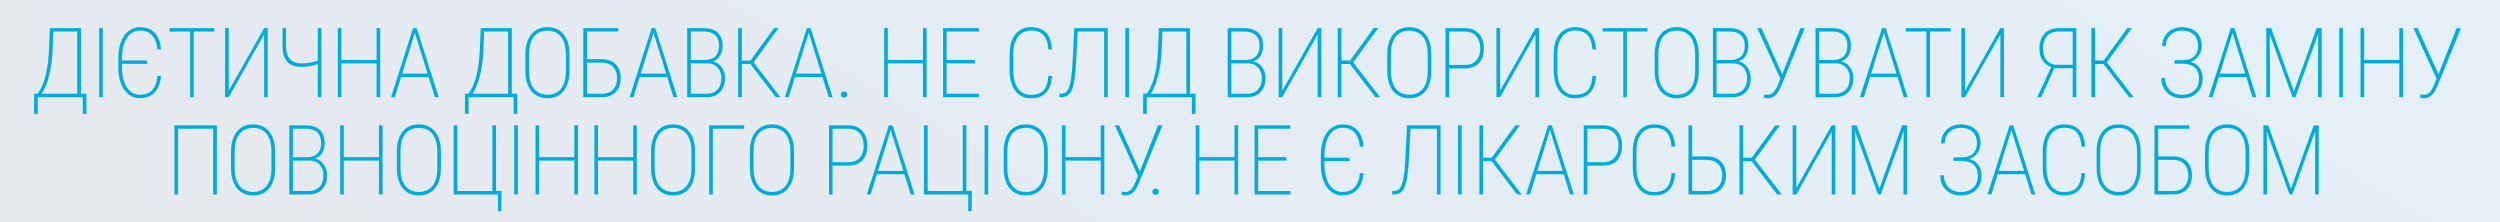 <svg preserveAspectRatio="none" width="360" height="32" viewBox="0 0 360 32" fill="none" xmlns="http://www.w3.org/2000/svg">
<g filter="url(#filter0_b_17_7095)">
<rect width="361" height="32" fill="url(#paint0_linear_17_7095)" fill-opacity="0.1"/>
<path d="M12.008 13.501V14H5.295V13.501H12.008ZM5.431 13.501V16.399H4.905L4.919 13.501H5.431ZM12.445 13.501L12.459 16.393H11.919V13.501H12.445ZM11.262 4.047V4.539H7.373V4.047H11.262ZM11.659 4.047V14H11.126V4.047H11.659ZM7.181 4.047H7.694L7.571 7.376C7.539 8.041 7.48 8.661 7.393 9.235C7.311 9.81 7.211 10.336 7.092 10.815C6.979 11.288 6.851 11.714 6.71 12.093C6.568 12.466 6.423 12.788 6.272 13.057C6.126 13.325 5.983 13.54 5.841 13.699C5.7 13.859 5.568 13.959 5.445 14H5.042V13.501H5.411C5.507 13.396 5.632 13.207 5.787 12.934C5.946 12.66 6.113 12.282 6.286 11.799C6.464 11.316 6.621 10.712 6.758 9.987C6.894 9.258 6.988 8.388 7.038 7.376L7.181 4.047ZM14.807 4.047V14H14.281V4.047H14.807ZM21.168 8.709V9.201H17.449V8.709H21.168ZM22.665 10.938H23.191C23.137 11.635 22.98 12.223 22.72 12.701C22.465 13.175 22.118 13.533 21.681 13.774C21.248 14.016 20.735 14.137 20.142 14.137C19.673 14.137 19.247 14.032 18.864 13.822C18.486 13.608 18.16 13.307 17.887 12.92C17.613 12.528 17.404 12.063 17.258 11.525C17.112 10.983 17.039 10.384 17.039 9.728V8.319C17.039 7.663 17.112 7.066 17.258 6.528C17.404 5.986 17.613 5.521 17.887 5.134C18.16 4.742 18.488 4.441 18.871 4.231C19.258 4.017 19.691 3.91 20.17 3.91C20.753 3.91 21.261 4.031 21.694 4.272C22.127 4.514 22.471 4.872 22.727 5.346C22.982 5.82 23.137 6.408 23.191 7.109H22.658C22.608 6.531 22.48 6.041 22.275 5.64C22.075 5.234 21.799 4.926 21.448 4.717C21.102 4.507 20.676 4.402 20.17 4.402C19.769 4.402 19.409 4.496 19.09 4.683C18.771 4.865 18.497 5.129 18.27 5.476C18.042 5.822 17.866 6.234 17.743 6.713C17.625 7.187 17.565 7.718 17.565 8.306V9.728C17.565 10.192 17.604 10.625 17.682 11.026C17.759 11.427 17.869 11.79 18.01 12.113C18.156 12.432 18.333 12.706 18.543 12.934C18.753 13.162 18.992 13.337 19.261 13.46C19.53 13.579 19.823 13.638 20.142 13.638C20.648 13.638 21.079 13.542 21.434 13.351C21.79 13.155 22.07 12.858 22.275 12.462C22.48 12.061 22.61 11.553 22.665 10.938ZM27.898 4.047V14H27.378V4.047H27.898ZM30.865 4.047V4.539H24.412V4.047H30.865ZM32.94 13.057L38.032 4.047H38.552V14H38.032V4.97L32.94 14H32.413V4.047H32.94V13.057ZM40.681 4.047H41.194V6.569C41.194 7.185 41.281 7.681 41.454 8.06C41.632 8.433 41.887 8.707 42.22 8.88C42.557 9.049 42.974 9.133 43.471 9.133C43.68 9.133 43.89 9.124 44.099 9.105C44.314 9.083 44.526 9.051 44.735 9.01C44.945 8.969 45.152 8.919 45.357 8.859C45.562 8.796 45.767 8.727 45.972 8.654V9.16C45.781 9.229 45.585 9.29 45.385 9.345C45.189 9.399 44.986 9.45 44.776 9.495C44.571 9.541 44.359 9.577 44.141 9.604C43.922 9.627 43.699 9.639 43.471 9.639C42.874 9.639 42.368 9.538 41.953 9.338C41.538 9.137 41.222 8.812 41.003 8.36C40.789 7.909 40.681 7.312 40.681 6.569V4.047ZM45.767 4.047H46.28V14H45.767V4.047ZM54.364 8.627V9.126H48.998V8.627H54.364ZM49.162 4.047V14H48.642V4.047H49.162ZM54.753 4.047V14H54.227V4.047H54.753ZM59.829 4.464L56.862 14H56.309L59.481 4.047H59.891L59.829 4.464ZM62.625 14L59.665 4.464L59.611 4.047H60.014L63.179 14H62.625ZM61.935 10.602V11.095H57.587V10.602H61.935ZM74.048 13.501V14H67.335V13.501H74.048ZM67.472 13.501V16.399H66.946L66.959 13.501H67.472ZM74.486 13.501L74.499 16.393H73.959V13.501H74.486ZM73.303 4.047V4.539H69.413V4.047H73.303ZM73.7 4.047V14H73.166V4.047H73.7ZM69.222 4.047H69.735L69.612 7.376C69.58 8.041 69.521 8.661 69.434 9.235C69.352 9.81 69.252 10.336 69.133 10.815C69.019 11.288 68.892 11.714 68.75 12.093C68.609 12.466 68.463 12.788 68.313 13.057C68.167 13.325 68.024 13.54 67.882 13.699C67.741 13.859 67.609 13.959 67.486 14H67.082V13.501H67.452C67.547 13.396 67.673 13.207 67.828 12.934C67.987 12.66 68.153 12.282 68.327 11.799C68.504 11.316 68.662 10.712 68.798 9.987C68.935 9.258 69.028 8.388 69.079 7.376L69.222 4.047ZM82.009 7.827V10.227C82.009 10.851 81.936 11.407 81.79 11.895C81.644 12.382 81.435 12.792 81.161 13.125C80.888 13.458 80.555 13.713 80.163 13.891C79.776 14.064 79.336 14.15 78.844 14.15C78.356 14.15 77.916 14.064 77.525 13.891C77.133 13.713 76.798 13.458 76.52 13.125C76.246 12.792 76.034 12.382 75.884 11.895C75.734 11.407 75.658 10.851 75.658 10.227V7.827C75.658 7.198 75.731 6.642 75.877 6.159C76.027 5.672 76.239 5.261 76.513 4.929C76.791 4.596 77.124 4.343 77.511 4.17C77.903 3.997 78.34 3.91 78.823 3.91C79.32 3.91 79.764 3.997 80.156 4.17C80.548 4.343 80.881 4.596 81.154 4.929C81.432 5.261 81.644 5.672 81.79 6.159C81.936 6.642 82.009 7.198 82.009 7.827ZM81.483 10.227V7.813C81.483 7.271 81.423 6.79 81.305 6.371C81.191 5.947 81.022 5.592 80.799 5.305C80.576 5.013 80.298 4.792 79.965 4.642C79.637 4.491 79.256 4.416 78.823 4.416C78.404 4.416 78.03 4.491 77.702 4.642C77.374 4.792 77.096 5.013 76.868 5.305C76.645 5.592 76.474 5.947 76.356 6.371C76.242 6.79 76.185 7.271 76.185 7.813V10.227C76.185 10.773 76.244 11.259 76.362 11.683C76.481 12.102 76.654 12.457 76.882 12.749C77.11 13.041 77.388 13.262 77.716 13.412C78.044 13.562 78.42 13.638 78.844 13.638C79.272 13.638 79.65 13.562 79.979 13.412C80.307 13.262 80.582 13.041 80.806 12.749C81.029 12.457 81.198 12.102 81.312 11.683C81.425 11.259 81.483 10.773 81.483 10.227ZM89.033 4.047V4.539H84.528V14H83.995V4.047H89.033ZM84.289 8.518H86.64C87.246 8.518 87.752 8.634 88.158 8.866C88.564 9.099 88.871 9.42 89.081 9.83C89.29 10.24 89.395 10.716 89.395 11.259C89.395 11.66 89.336 12.029 89.218 12.366C89.099 12.699 88.924 12.988 88.691 13.234C88.459 13.476 88.172 13.665 87.83 13.802C87.488 13.934 87.091 14 86.64 14H84.002V4.047H84.535V13.501H86.64C87.169 13.501 87.595 13.398 87.919 13.193C88.247 12.984 88.486 12.708 88.636 12.366C88.787 12.02 88.862 11.646 88.862 11.245C88.862 10.853 88.787 10.489 88.636 10.151C88.486 9.814 88.247 9.543 87.919 9.338C87.595 9.128 87.169 9.023 86.64 9.023H84.289V8.518ZM94.184 4.464L91.217 14H90.663L93.835 4.047H94.246L94.184 4.464ZM96.98 14L94.02 4.464L93.965 4.047H94.368L97.534 14H96.98ZM96.289 10.602V11.095H91.942V10.602H96.289ZM101.81 9.126H99.328L99.314 8.641H101.406C101.867 8.641 102.254 8.565 102.568 8.415C102.887 8.265 103.129 8.037 103.293 7.731C103.457 7.426 103.539 7.048 103.539 6.597C103.539 6.141 103.455 5.76 103.286 5.455C103.122 5.15 102.874 4.922 102.541 4.771C102.213 4.617 101.803 4.539 101.311 4.539H99.478V14H98.959V4.047H101.311C101.734 4.047 102.115 4.099 102.452 4.204C102.794 4.304 103.083 4.459 103.32 4.669C103.562 4.874 103.744 5.138 103.867 5.462C103.995 5.785 104.059 6.171 104.059 6.617C104.059 7.027 103.988 7.396 103.847 7.725C103.705 8.053 103.5 8.322 103.231 8.531C102.967 8.736 102.648 8.862 102.274 8.907L101.81 9.126ZM101.755 14H99.205L99.444 13.501H101.755C102.197 13.501 102.575 13.412 102.89 13.234C103.209 13.052 103.452 12.792 103.621 12.455C103.79 12.118 103.874 11.714 103.874 11.245C103.874 10.867 103.799 10.518 103.648 10.199C103.498 9.876 103.27 9.616 102.965 9.42C102.66 9.224 102.274 9.126 101.81 9.126H100.381L100.395 8.641H102.438L102.521 8.812C102.885 8.862 103.209 9.001 103.491 9.229C103.778 9.456 104.002 9.746 104.161 10.097C104.325 10.443 104.407 10.821 104.407 11.231C104.407 11.829 104.293 12.334 104.065 12.749C103.842 13.159 103.532 13.471 103.136 13.685C102.739 13.895 102.279 14 101.755 14ZM106.824 4.047V14H106.291V4.047H106.824ZM112.129 4.047L108.355 9.215H106.612L106.598 8.716H108.061L111.459 4.047H112.129ZM111.718 14L107.993 9.153L108.3 8.688L112.388 14H111.718ZM116.541 4.464L113.575 14H113.021L116.193 4.047H116.603L116.541 4.464ZM119.337 14L116.377 4.464L116.323 4.047H116.726L119.891 14H119.337ZM118.647 10.602V11.095H114.299V10.602H118.647ZM121.077 13.604C121.077 13.48 121.118 13.376 121.2 13.289C121.282 13.198 121.394 13.152 121.535 13.152C121.676 13.152 121.79 13.198 121.877 13.289C121.968 13.376 122.014 13.48 122.014 13.604C122.014 13.727 121.968 13.831 121.877 13.918C121.79 14.005 121.676 14.048 121.535 14.048C121.394 14.048 121.282 14.005 121.2 13.918C121.118 13.831 121.077 13.727 121.077 13.604ZM133.047 8.627V9.126H127.681V8.627H133.047ZM127.845 4.047V14H127.325V4.047H127.845ZM133.437 4.047V14H132.91V4.047H133.437ZM140.967 13.501V14H136.113V13.501H140.967ZM136.318 4.047V14H135.799V4.047H136.318ZM140.386 8.627V9.126H136.113V8.627H140.386ZM140.953 4.047V4.539H136.113V4.047H140.953ZM150.961 10.938H151.494C151.44 11.717 151.282 12.341 151.023 12.81C150.763 13.28 150.414 13.622 149.977 13.836C149.544 14.046 149.031 14.15 148.439 14.15C147.969 14.15 147.545 14.059 147.167 13.877C146.793 13.695 146.472 13.43 146.203 13.084C145.939 12.738 145.736 12.316 145.595 11.819C145.454 11.318 145.383 10.751 145.383 10.117V7.82C145.383 7.205 145.454 6.656 145.595 6.173C145.736 5.685 145.941 5.275 146.21 4.942C146.479 4.605 146.803 4.35 147.181 4.177C147.564 3.999 147.994 3.91 148.473 3.91C149.052 3.91 149.557 4.015 149.99 4.225C150.423 4.434 150.767 4.774 151.023 5.243C151.282 5.708 151.44 6.33 151.494 7.109H150.961C150.911 6.444 150.786 5.915 150.585 5.523C150.385 5.127 150.109 4.842 149.758 4.669C149.407 4.491 148.979 4.402 148.473 4.402C148.072 4.402 147.714 4.478 147.4 4.628C147.085 4.778 146.816 4.999 146.593 5.291C146.374 5.578 146.206 5.934 146.087 6.357C145.973 6.777 145.916 7.26 145.916 7.807V10.117C145.916 10.673 145.973 11.17 146.087 11.607C146.201 12.045 146.365 12.416 146.579 12.722C146.798 13.027 147.062 13.259 147.372 13.419C147.687 13.574 148.042 13.651 148.439 13.651C148.949 13.651 149.38 13.572 149.731 13.412C150.086 13.253 150.366 12.977 150.571 12.585C150.781 12.188 150.911 11.639 150.961 10.938ZM159.14 4.047V4.539H154.888V4.047H159.14ZM159.523 4.047V14H158.997V4.047H159.523ZM154.697 4.047H155.223L154.991 8.477C154.95 9.27 154.9 9.971 154.841 10.582C154.781 11.188 154.702 11.708 154.601 12.141C154.506 12.574 154.378 12.927 154.219 13.2C154.064 13.474 153.868 13.676 153.631 13.809C153.398 13.936 153.116 14 152.783 14H152.557V13.501H152.769C153.002 13.501 153.202 13.453 153.371 13.357C153.544 13.257 153.69 13.098 153.808 12.879C153.931 12.656 154.034 12.352 154.116 11.97C154.198 11.582 154.269 11.099 154.328 10.521C154.387 9.942 154.435 9.247 154.471 8.436L154.697 4.047ZM162.569 4.047V14H162.042V4.047H162.569ZM171.712 13.501V14H164.999V13.501H171.712ZM165.136 13.501V16.399H164.609L164.623 13.501H165.136ZM172.149 13.501L172.163 16.393H171.623V13.501H172.149ZM170.967 4.047V4.539H167.077V4.047H170.967ZM171.363 4.047V14H170.83V4.047H171.363ZM166.886 4.047H167.398L167.275 7.376C167.244 8.041 167.184 8.661 167.098 9.235C167.016 9.81 166.915 10.336 166.797 10.815C166.683 11.288 166.555 11.714 166.414 12.093C166.273 12.466 166.127 12.788 165.977 13.057C165.831 13.325 165.687 13.54 165.546 13.699C165.405 13.859 165.273 13.959 165.149 14H164.746V13.501H165.115C165.211 13.396 165.336 13.207 165.491 12.934C165.651 12.66 165.817 12.282 165.99 11.799C166.168 11.316 166.325 10.712 166.462 9.987C166.599 9.258 166.692 8.388 166.742 7.376L166.886 4.047ZM179.642 9.126H177.16L177.147 8.641H179.239C179.699 8.641 180.086 8.565 180.401 8.415C180.72 8.265 180.961 8.037 181.125 7.731C181.289 7.426 181.371 7.048 181.371 6.597C181.371 6.141 181.287 5.76 181.118 5.455C180.954 5.15 180.706 4.922 180.373 4.771C180.045 4.617 179.635 4.539 179.143 4.539H177.311V14H176.791V4.047H179.143C179.567 4.047 179.947 4.099 180.285 4.204C180.626 4.304 180.916 4.459 181.153 4.669C181.394 4.874 181.576 5.138 181.7 5.462C181.827 5.785 181.891 6.171 181.891 6.617C181.891 7.027 181.82 7.396 181.679 7.725C181.538 8.053 181.333 8.322 181.064 8.531C180.799 8.736 180.48 8.862 180.107 8.907L179.642 9.126ZM179.587 14H177.037L177.277 13.501H179.587C180.029 13.501 180.408 13.412 180.722 13.234C181.041 13.052 181.285 12.792 181.453 12.455C181.622 12.118 181.706 11.714 181.706 11.245C181.706 10.867 181.631 10.518 181.481 10.199C181.33 9.876 181.103 9.616 180.797 9.42C180.492 9.224 180.107 9.126 179.642 9.126H178.213L178.227 8.641H180.271L180.353 8.812C180.717 8.862 181.041 9.001 181.324 9.229C181.611 9.456 181.834 9.746 181.993 10.097C182.158 10.443 182.24 10.821 182.24 11.231C182.24 11.829 182.126 12.334 181.898 12.749C181.674 13.159 181.365 13.471 180.968 13.685C180.572 13.895 180.111 14 179.587 14ZM184.649 13.057L189.742 4.047H190.262V14H189.742V4.97L184.649 14H184.123V4.047H184.649V13.057ZM193.171 4.047V14H192.637V4.047H193.171ZM198.475 4.047L194.702 9.215H192.959L192.945 8.716H194.408L197.805 4.047H198.475ZM198.065 14L194.339 9.153L194.647 8.688L198.735 14H198.065ZM206.115 7.827V10.227C206.115 10.851 206.042 11.407 205.896 11.895C205.75 12.382 205.54 12.792 205.267 13.125C204.993 13.458 204.661 13.713 204.269 13.891C203.881 14.064 203.442 14.15 202.949 14.15C202.462 14.15 202.022 14.064 201.63 13.891C201.238 13.713 200.903 13.458 200.625 13.125C200.352 12.792 200.14 12.382 199.99 11.895C199.839 11.407 199.764 10.851 199.764 10.227V7.827C199.764 7.198 199.837 6.642 199.983 6.159C200.133 5.672 200.345 5.261 200.618 4.929C200.896 4.596 201.229 4.343 201.616 4.17C202.008 3.997 202.446 3.91 202.929 3.91C203.426 3.91 203.87 3.997 204.262 4.17C204.654 4.343 204.987 4.596 205.26 4.929C205.538 5.261 205.75 5.672 205.896 6.159C206.042 6.642 206.115 7.198 206.115 7.827ZM205.588 10.227V7.813C205.588 7.271 205.529 6.79 205.41 6.371C205.296 5.947 205.128 5.592 204.905 5.305C204.681 5.013 204.403 4.792 204.071 4.642C203.742 4.491 203.362 4.416 202.929 4.416C202.51 4.416 202.136 4.491 201.808 4.642C201.48 4.792 201.202 5.013 200.974 5.305C200.751 5.592 200.58 5.947 200.461 6.371C200.347 6.79 200.29 7.271 200.29 7.813V10.227C200.29 10.773 200.35 11.259 200.468 11.683C200.587 12.102 200.76 12.457 200.988 12.749C201.215 13.041 201.493 13.262 201.822 13.412C202.15 13.562 202.526 13.638 202.949 13.638C203.378 13.638 203.756 13.562 204.084 13.412C204.412 13.262 204.688 13.041 204.911 12.749C205.135 12.457 205.303 12.102 205.417 11.683C205.531 11.259 205.588 10.773 205.588 10.227ZM210.903 9.857H208.435V9.352H210.903C211.441 9.352 211.874 9.247 212.202 9.037C212.535 8.823 212.776 8.538 212.927 8.183C213.082 7.823 213.159 7.426 213.159 6.993C213.159 6.547 213.082 6.139 212.927 5.77C212.776 5.396 212.535 5.097 212.202 4.874C211.874 4.651 211.441 4.539 210.903 4.539H208.675V14H208.155V4.047H210.903C211.509 4.047 212.017 4.17 212.428 4.416C212.842 4.658 213.155 4.999 213.364 5.441C213.578 5.879 213.685 6.392 213.685 6.979C213.685 7.572 213.581 8.085 213.371 8.518C213.161 8.951 212.851 9.283 212.441 9.516C212.031 9.743 211.518 9.857 210.903 9.857ZM216.013 13.057L221.106 4.047H221.626V14H221.106V4.97L216.013 14H215.487V4.047H216.013V13.057ZM229.306 10.938H229.839C229.784 11.717 229.627 12.341 229.367 12.81C229.108 13.28 228.759 13.622 228.321 13.836C227.889 14.046 227.376 14.15 226.783 14.15C226.314 14.15 225.89 14.059 225.512 13.877C225.138 13.695 224.817 13.43 224.548 13.084C224.284 12.738 224.081 12.316 223.94 11.819C223.798 11.318 223.728 10.751 223.728 10.117V7.82C223.728 7.205 223.798 6.656 223.94 6.173C224.081 5.685 224.286 5.275 224.555 4.942C224.824 4.605 225.147 4.35 225.526 4.177C225.908 3.999 226.339 3.91 226.818 3.91C227.396 3.91 227.902 4.015 228.335 4.225C228.768 4.434 229.112 4.774 229.367 5.243C229.627 5.708 229.784 6.33 229.839 7.109H229.306C229.256 6.444 229.13 5.915 228.93 5.523C228.729 5.127 228.454 4.842 228.103 4.669C227.752 4.491 227.323 4.402 226.818 4.402C226.417 4.402 226.059 4.478 225.744 4.628C225.43 4.778 225.161 4.999 224.938 5.291C224.719 5.578 224.55 5.934 224.432 6.357C224.318 6.777 224.261 7.26 224.261 7.807V10.117C224.261 10.673 224.318 11.17 224.432 11.607C224.546 12.045 224.71 12.416 224.924 12.722C225.143 13.027 225.407 13.259 225.717 13.419C226.031 13.574 226.387 13.651 226.783 13.651C227.294 13.651 227.724 13.572 228.075 13.412C228.431 13.253 228.711 12.977 228.916 12.585C229.126 12.188 229.256 11.639 229.306 10.938ZM234.272 4.047V14H233.753V4.047H234.272ZM237.239 4.047V4.539H230.786V4.047H237.239ZM244.625 7.827V10.227C244.625 10.851 244.553 11.407 244.407 11.895C244.261 12.382 244.051 12.792 243.778 13.125C243.504 13.458 243.172 13.713 242.78 13.891C242.392 14.064 241.953 14.15 241.46 14.15C240.973 14.15 240.533 14.064 240.141 13.891C239.749 13.713 239.414 13.458 239.136 13.125C238.863 12.792 238.651 12.382 238.5 11.895C238.35 11.407 238.275 10.851 238.275 10.227V7.827C238.275 7.198 238.348 6.642 238.494 6.159C238.644 5.672 238.856 5.261 239.129 4.929C239.407 4.596 239.74 4.343 240.127 4.17C240.519 3.997 240.957 3.91 241.44 3.91C241.937 3.91 242.381 3.997 242.773 4.17C243.165 4.343 243.498 4.596 243.771 4.929C244.049 5.261 244.261 5.672 244.407 6.159C244.553 6.642 244.625 7.198 244.625 7.827ZM244.099 10.227V7.813C244.099 7.271 244.04 6.79 243.921 6.371C243.807 5.947 243.639 5.592 243.415 5.305C243.192 5.013 242.914 4.792 242.581 4.642C242.253 4.491 241.873 4.416 241.44 4.416C241.021 4.416 240.647 4.491 240.319 4.642C239.991 4.792 239.713 5.013 239.485 5.305C239.262 5.592 239.091 5.947 238.972 6.371C238.858 6.79 238.801 7.271 238.801 7.813V10.227C238.801 10.773 238.86 11.259 238.979 11.683C239.097 12.102 239.271 12.457 239.498 12.749C239.726 13.041 240.004 13.262 240.332 13.412C240.661 13.562 241.037 13.638 241.46 13.638C241.889 13.638 242.267 13.562 242.595 13.412C242.923 13.262 243.199 13.041 243.422 12.749C243.646 12.457 243.814 12.102 243.928 11.683C244.042 11.259 244.099 10.773 244.099 10.227ZM249.517 9.126H247.035L247.022 8.641H249.113C249.574 8.641 249.961 8.565 250.275 8.415C250.594 8.265 250.836 8.037 251 7.731C251.164 7.426 251.246 7.048 251.246 6.597C251.246 6.141 251.162 5.76 250.993 5.455C250.829 5.15 250.581 4.922 250.248 4.771C249.92 4.617 249.51 4.539 249.018 4.539H247.186V14H246.666V4.047H249.018C249.441 4.047 249.822 4.099 250.159 4.204C250.501 4.304 250.79 4.459 251.027 4.669C251.269 4.874 251.451 5.138 251.574 5.462C251.702 5.785 251.766 6.171 251.766 6.617C251.766 7.027 251.695 7.396 251.554 7.725C251.413 8.053 251.207 8.322 250.939 8.531C250.674 8.736 250.355 8.862 249.982 8.907L249.517 9.126ZM249.462 14H246.912L247.151 13.501H249.462C249.904 13.501 250.282 13.412 250.597 13.234C250.916 13.052 251.16 12.792 251.328 12.455C251.497 12.118 251.581 11.714 251.581 11.245C251.581 10.867 251.506 10.518 251.356 10.199C251.205 9.876 250.977 9.616 250.672 9.42C250.367 9.224 249.982 9.126 249.517 9.126H248.088L248.102 8.641H250.146L250.228 8.812C250.592 8.862 250.916 9.001 251.198 9.229C251.485 9.456 251.709 9.746 251.868 10.097C252.032 10.443 252.114 10.821 252.114 11.231C252.114 11.829 252 12.334 251.773 12.749C251.549 13.159 251.239 13.471 250.843 13.685C250.446 13.895 249.986 14 249.462 14ZM256.664 10.63L259.261 4.047H259.89L256.554 12.257C256.482 12.43 256.393 12.624 256.288 12.838C256.188 13.052 256.06 13.259 255.905 13.46C255.75 13.661 255.559 13.825 255.331 13.952C255.103 14.08 254.832 14.144 254.517 14.144C254.44 14.144 254.344 14.134 254.23 14.116C254.121 14.102 254.041 14.082 253.991 14.055L254.059 13.583C254.114 13.601 254.189 13.617 254.285 13.631C254.385 13.64 254.469 13.645 254.538 13.645C254.802 13.645 255.025 13.576 255.208 13.44C255.39 13.298 255.547 13.114 255.679 12.886C255.812 12.658 255.928 12.416 256.028 12.161L256.664 10.63ZM253.656 4.047L256.712 10.842L256.903 11.3L256.438 11.484L253.041 4.047H253.656ZM264.289 9.126H261.808L261.794 8.641H263.886C264.346 8.641 264.734 8.565 265.048 8.415C265.367 8.265 265.609 8.037 265.773 7.731C265.937 7.426 266.019 7.048 266.019 6.597C266.019 6.141 265.935 5.76 265.766 5.455C265.602 5.15 265.354 4.922 265.021 4.771C264.693 4.617 264.283 4.539 263.79 4.539H261.958V14H261.439V4.047H263.79C264.214 4.047 264.595 4.099 264.932 4.204C265.274 4.304 265.563 4.459 265.8 4.669C266.042 4.874 266.224 5.138 266.347 5.462C266.475 5.785 266.538 6.171 266.538 6.617C266.538 7.027 266.468 7.396 266.327 7.725C266.185 8.053 265.98 8.322 265.711 8.531C265.447 8.736 265.128 8.862 264.754 8.907L264.289 9.126ZM264.235 14H261.685L261.924 13.501H264.235C264.677 13.501 265.055 13.412 265.37 13.234C265.689 13.052 265.932 12.792 266.101 12.455C266.27 12.118 266.354 11.714 266.354 11.245C266.354 10.867 266.279 10.518 266.128 10.199C265.978 9.876 265.75 9.616 265.445 9.42C265.139 9.224 264.754 9.126 264.289 9.126H262.861L262.874 8.641H264.918L265 8.812C265.365 8.862 265.689 9.001 265.971 9.229C266.258 9.456 266.481 9.746 266.641 10.097C266.805 10.443 266.887 10.821 266.887 11.231C266.887 11.829 266.773 12.334 266.545 12.749C266.322 13.159 266.012 13.471 265.616 13.685C265.219 13.895 264.759 14 264.235 14ZM271.354 4.464L268.388 14H267.834L271.006 4.047H271.416L271.354 4.464ZM274.15 14L271.19 4.464L271.136 4.047H271.539L274.704 14H274.15ZM273.46 10.602V11.095H269.112V10.602H273.46ZM277.921 4.047V14H277.401V4.047H277.921ZM280.887 4.047V4.539H274.434V4.047H280.887ZM282.962 13.057L288.055 4.047H288.574V14H288.055V4.97L282.962 14H282.436V4.047H282.962V13.057ZM298.706 9.823H295.629L295.404 9.687C294.843 9.486 294.415 9.156 294.119 8.695C293.822 8.235 293.674 7.681 293.674 7.034C293.674 6.396 293.786 5.856 294.009 5.414C294.237 4.967 294.561 4.628 294.98 4.396C295.399 4.163 295.898 4.047 296.477 4.047H298.993V14H298.466V4.539H296.477C295.725 4.539 295.158 4.76 294.775 5.202C294.392 5.64 294.201 6.246 294.201 7.021C294.201 7.472 294.278 7.873 294.433 8.224C294.593 8.57 294.821 8.841 295.117 9.037C295.418 9.233 295.78 9.331 296.204 9.331H298.712L298.706 9.823ZM296.005 9.427L293.941 14H293.36L295.479 9.427H296.005ZM301.69 4.047V14H301.156V4.047H301.69ZM306.994 4.047L303.221 9.215H301.478L301.464 8.716H302.927L306.324 4.047H306.994ZM306.584 14L302.859 9.153L303.166 8.688L307.254 14H306.584ZM314.193 9.105H313.133V8.668H314.166C314.722 8.668 315.173 8.584 315.519 8.415C315.865 8.242 316.118 8 316.278 7.69C316.442 7.381 316.524 7.016 316.524 6.597C316.524 6.177 316.44 5.804 316.271 5.476C316.107 5.143 315.849 4.883 315.499 4.696C315.152 4.505 314.706 4.409 314.159 4.409C313.744 4.409 313.363 4.5 313.017 4.683C312.675 4.865 312.4 5.125 312.19 5.462C311.985 5.795 311.882 6.191 311.882 6.651H311.363C311.363 6.228 311.438 5.847 311.588 5.51C311.739 5.168 311.944 4.879 312.204 4.642C312.463 4.405 312.76 4.225 313.092 4.102C313.43 3.974 313.785 3.91 314.159 3.91C314.601 3.91 314.997 3.969 315.348 4.088C315.704 4.202 316.007 4.373 316.257 4.601C316.513 4.828 316.708 5.111 316.845 5.448C316.982 5.785 317.05 6.175 317.05 6.617C317.05 6.959 316.986 7.28 316.859 7.581C316.731 7.882 316.547 8.146 316.305 8.374C316.064 8.602 315.765 8.782 315.41 8.914C315.054 9.042 314.649 9.105 314.193 9.105ZM313.133 8.757H314.193C314.694 8.757 315.132 8.814 315.505 8.928C315.879 9.042 316.189 9.208 316.435 9.427C316.681 9.646 316.866 9.917 316.989 10.24C317.116 10.559 317.18 10.926 317.18 11.341C317.18 11.783 317.105 12.179 316.955 12.53C316.804 12.877 316.595 13.171 316.326 13.412C316.057 13.654 315.738 13.838 315.369 13.966C315.004 14.089 314.601 14.15 314.159 14.15C313.808 14.15 313.459 14.093 313.113 13.979C312.771 13.861 312.459 13.683 312.176 13.446C311.894 13.205 311.666 12.902 311.493 12.537C311.324 12.172 311.24 11.74 311.24 11.238H311.773C311.773 11.703 311.873 12.118 312.074 12.482C312.274 12.842 312.555 13.127 312.915 13.337C313.275 13.542 313.689 13.645 314.159 13.645C314.692 13.645 315.143 13.553 315.512 13.371C315.881 13.184 316.164 12.92 316.36 12.578C316.556 12.236 316.654 11.833 316.654 11.368C316.654 10.976 316.599 10.644 316.49 10.37C316.385 10.092 316.225 9.864 316.011 9.687C315.802 9.509 315.542 9.379 315.232 9.297C314.927 9.21 314.571 9.167 314.166 9.167H313.133V8.757ZM321.572 4.464L318.606 14H318.052L321.224 4.047H321.634L321.572 4.464ZM324.368 14L321.408 4.464L321.354 4.047H321.757L324.922 14H324.368ZM323.678 10.602V11.095H319.33V10.602H323.678ZM326.518 4.047H327.052L330.326 13.166L333.6 4.047H334.127L330.531 14H330.128L326.518 4.047ZM326.347 4.047H326.826L326.874 9.365V14H326.347V4.047ZM333.833 4.047H334.325V14H333.799V9.365L333.833 4.047ZM337.377 4.047V14H336.851V4.047H337.377ZM345.639 8.627V9.126H340.273V8.627H345.639ZM340.437 4.047V14H339.917V4.047H340.437ZM346.028 4.047V14H345.502V4.047H346.028ZM351.159 10.63L353.757 4.047H354.385L351.049 12.257C350.977 12.43 350.888 12.624 350.783 12.838C350.683 13.052 350.555 13.259 350.4 13.46C350.245 13.661 350.054 13.825 349.826 13.952C349.598 14.08 349.327 14.144 349.012 14.144C348.935 14.144 348.839 14.134 348.725 14.116C348.616 14.102 348.536 14.082 348.486 14.055L348.554 13.583C348.609 13.601 348.684 13.617 348.78 13.631C348.88 13.64 348.965 13.645 349.033 13.645C349.297 13.645 349.521 13.576 349.703 13.44C349.885 13.298 350.042 13.114 350.174 12.886C350.307 12.658 350.423 12.416 350.523 12.161L351.159 10.63ZM348.151 4.047L351.207 10.842L351.398 11.3L350.933 11.484L347.536 4.047H348.151ZM31.227 18.047V28H30.694V18.539H25.649V28H25.116V18.047H31.227ZM39.618 21.827V24.227C39.618 24.851 39.545 25.407 39.4 25.895C39.254 26.382 39.044 26.792 38.771 27.125C38.497 27.458 38.165 27.713 37.773 27.891C37.385 28.064 36.946 28.15 36.453 28.15C35.966 28.15 35.526 28.064 35.134 27.891C34.742 27.713 34.407 27.458 34.129 27.125C33.856 26.792 33.644 26.382 33.493 25.895C33.343 25.407 33.268 24.851 33.268 24.227V21.827C33.268 21.198 33.341 20.642 33.487 20.159C33.637 19.672 33.849 19.261 34.122 18.929C34.4 18.596 34.733 18.343 35.12 18.17C35.512 17.997 35.95 17.91 36.433 17.91C36.93 17.91 37.374 17.997 37.766 18.17C38.158 18.343 38.49 18.596 38.764 18.929C39.042 19.261 39.254 19.672 39.4 20.159C39.545 20.642 39.618 21.198 39.618 21.827ZM39.092 24.227V21.814C39.092 21.271 39.033 20.79 38.914 20.371C38.8 19.947 38.632 19.592 38.408 19.305C38.185 19.013 37.907 18.792 37.574 18.642C37.246 18.491 36.866 18.416 36.433 18.416C36.014 18.416 35.64 18.491 35.312 18.642C34.984 18.792 34.706 19.013 34.478 19.305C34.255 19.592 34.084 19.947 33.965 20.371C33.851 20.79 33.794 21.271 33.794 21.814V24.227C33.794 24.773 33.853 25.259 33.972 25.683C34.09 26.102 34.264 26.457 34.491 26.749C34.719 27.041 34.997 27.262 35.325 27.412C35.654 27.562 36.029 27.638 36.453 27.638C36.882 27.638 37.26 27.562 37.588 27.412C37.916 27.262 38.192 27.041 38.415 26.749C38.639 26.457 38.807 26.102 38.921 25.683C39.035 25.259 39.092 24.773 39.092 24.227ZM44.51 23.126H42.028L42.014 22.641H44.106C44.567 22.641 44.954 22.565 45.268 22.415C45.587 22.265 45.829 22.037 45.993 21.731C46.157 21.426 46.239 21.048 46.239 20.597C46.239 20.141 46.155 19.76 45.986 19.455C45.822 19.15 45.574 18.922 45.241 18.771C44.913 18.616 44.503 18.539 44.011 18.539H42.179V28H41.659V18.047H44.011C44.434 18.047 44.815 18.099 45.152 18.204C45.494 18.304 45.783 18.459 46.02 18.669C46.262 18.874 46.444 19.138 46.567 19.462C46.695 19.785 46.759 20.171 46.759 20.617C46.759 21.027 46.688 21.396 46.547 21.725C46.406 22.053 46.2 22.322 45.931 22.531C45.667 22.736 45.348 22.862 44.974 22.907L44.51 23.126ZM44.455 28H41.905L42.144 27.501H44.455C44.897 27.501 45.275 27.412 45.59 27.234C45.909 27.052 46.153 26.792 46.321 26.455C46.49 26.118 46.574 25.715 46.574 25.245C46.574 24.867 46.499 24.518 46.349 24.199C46.198 23.876 45.97 23.616 45.665 23.42C45.36 23.224 44.974 23.126 44.51 23.126H43.081L43.095 22.641H45.139L45.221 22.811C45.585 22.862 45.909 23.001 46.191 23.229C46.478 23.456 46.702 23.746 46.861 24.097C47.025 24.443 47.107 24.821 47.107 25.231C47.107 25.828 46.993 26.334 46.766 26.749C46.542 27.159 46.232 27.471 45.836 27.686C45.439 27.895 44.979 28 44.455 28ZM54.706 22.627V23.126H49.339V22.627H54.706ZM49.503 18.047V28H48.984V18.047H49.503ZM55.095 18.047V28H54.569V18.047H55.095ZM63.493 21.827V24.227C63.493 24.851 63.42 25.407 63.275 25.895C63.129 26.382 62.919 26.792 62.646 27.125C62.372 27.458 62.039 27.713 61.648 27.891C61.26 28.064 60.821 28.15 60.328 28.15C59.841 28.15 59.401 28.064 59.009 27.891C58.617 27.713 58.282 27.458 58.004 27.125C57.731 26.792 57.519 26.382 57.368 25.895C57.218 25.407 57.143 24.851 57.143 24.227V21.827C57.143 21.198 57.216 20.642 57.361 20.159C57.512 19.672 57.724 19.261 57.997 18.929C58.275 18.596 58.608 18.343 58.995 18.17C59.387 17.997 59.825 17.91 60.308 17.91C60.804 17.91 61.249 17.997 61.641 18.17C62.033 18.343 62.365 18.596 62.639 18.929C62.917 19.261 63.129 19.672 63.275 20.159C63.42 20.642 63.493 21.198 63.493 21.827ZM62.967 24.227V21.814C62.967 21.271 62.908 20.79 62.789 20.371C62.675 19.947 62.507 19.592 62.283 19.305C62.06 19.013 61.782 18.792 61.449 18.642C61.121 18.491 60.741 18.416 60.308 18.416C59.889 18.416 59.515 18.491 59.187 18.642C58.858 18.792 58.581 19.013 58.353 19.305C58.129 19.592 57.959 19.947 57.84 20.371C57.726 20.79 57.669 21.271 57.669 21.814V24.227C57.669 24.773 57.728 25.259 57.847 25.683C57.965 26.102 58.139 26.457 58.366 26.749C58.594 27.041 58.872 27.262 59.2 27.412C59.529 27.562 59.904 27.638 60.328 27.638C60.757 27.638 61.135 27.562 61.463 27.412C61.791 27.262 62.067 27.041 62.29 26.749C62.514 26.457 62.682 26.102 62.796 25.683C62.91 25.259 62.967 24.773 62.967 24.227ZM72.223 27.494L72.196 30.399H71.704V28H70.876V27.494H72.223ZM65.326 28V18.047H65.859V27.501H70.904V18.047H71.43V28H65.326ZM74.578 18.047V28H74.052V18.047H74.578ZM82.84 22.627V23.126H77.473V22.627H82.84ZM77.637 18.047V28H77.118V18.047H77.637ZM83.229 18.047V28H82.703V18.047H83.229ZM91.313 22.627V23.126H85.947V22.627H91.313ZM86.111 18.047V28H85.591V18.047H86.111ZM91.703 18.047V28H91.176V18.047H91.703ZM100.101 21.827V24.227C100.101 24.851 100.028 25.407 99.882 25.895C99.736 26.382 99.526 26.792 99.253 27.125C98.98 27.458 98.647 27.713 98.255 27.891C97.868 28.064 97.428 28.15 96.936 28.15C96.448 28.15 96.008 28.064 95.616 27.891C95.224 27.713 94.889 27.458 94.611 27.125C94.338 26.792 94.126 26.382 93.976 25.895C93.825 25.407 93.75 24.851 93.75 24.227V21.827C93.75 21.198 93.823 20.642 93.969 20.159C94.119 19.672 94.331 19.261 94.605 18.929C94.882 18.596 95.215 18.343 95.603 18.17C95.995 17.997 96.432 17.91 96.915 17.91C97.412 17.91 97.856 17.997 98.248 18.17C98.64 18.343 98.973 18.596 99.246 18.929C99.524 19.261 99.736 19.672 99.882 20.159C100.028 20.642 100.101 21.198 100.101 21.827ZM99.574 24.227V21.814C99.574 21.271 99.515 20.79 99.397 20.371C99.282 19.947 99.114 19.592 98.891 19.305C98.667 19.013 98.389 18.792 98.057 18.642C97.728 18.491 97.348 18.416 96.915 18.416C96.496 18.416 96.122 18.491 95.794 18.642C95.466 18.792 95.188 19.013 94.96 19.305C94.737 19.592 94.566 19.947 94.447 20.371C94.333 20.79 94.276 21.271 94.276 21.814V24.227C94.276 24.773 94.336 25.259 94.454 25.683C94.573 26.102 94.746 26.457 94.974 26.749C95.201 27.041 95.48 27.262 95.808 27.412C96.136 27.562 96.512 27.638 96.936 27.638C97.364 27.638 97.742 27.562 98.07 27.412C98.398 27.262 98.674 27.041 98.897 26.749C99.121 26.457 99.289 26.102 99.403 25.683C99.517 25.259 99.574 24.773 99.574 24.227ZM107.152 18.047V18.539H102.647V28H102.114V18.047H107.152ZM114.34 21.827V24.227C114.34 24.851 114.267 25.407 114.121 25.895C113.976 26.382 113.766 26.792 113.492 27.125C113.219 27.458 112.886 27.713 112.494 27.891C112.107 28.064 111.667 28.15 111.175 28.15C110.687 28.15 110.248 28.064 109.856 27.891C109.464 27.713 109.129 27.458 108.851 27.125C108.577 26.792 108.366 26.382 108.215 25.895C108.065 25.407 107.99 24.851 107.99 24.227V21.827C107.99 21.198 108.062 20.642 108.208 20.159C108.359 19.672 108.571 19.261 108.844 18.929C109.122 18.596 109.455 18.343 109.842 18.17C110.234 17.997 110.671 17.91 111.155 17.91C111.651 17.91 112.096 17.997 112.488 18.17C112.879 18.343 113.212 18.596 113.486 18.929C113.764 19.261 113.976 19.672 114.121 20.159C114.267 20.642 114.34 21.198 114.34 21.827ZM113.814 24.227V21.814C113.814 21.271 113.754 20.79 113.636 20.371C113.522 19.947 113.353 19.592 113.13 19.305C112.907 19.013 112.629 18.792 112.296 18.642C111.968 18.491 111.588 18.416 111.155 18.416C110.735 18.416 110.362 18.491 110.033 18.642C109.705 18.792 109.427 19.013 109.199 19.305C108.976 19.592 108.805 19.947 108.687 20.371C108.573 20.79 108.516 21.271 108.516 21.814V24.227C108.516 24.773 108.575 25.259 108.694 25.683C108.812 26.102 108.985 26.457 109.213 26.749C109.441 27.041 109.719 27.262 110.047 27.412C110.375 27.562 110.751 27.638 111.175 27.638C111.603 27.638 111.982 27.562 112.31 27.412C112.638 27.262 112.914 27.041 113.137 26.749C113.36 26.457 113.529 26.102 113.643 25.683C113.757 25.259 113.814 24.773 113.814 24.227ZM122.12 23.857H119.652V23.352H122.12C122.657 23.352 123.09 23.247 123.419 23.037C123.751 22.823 123.993 22.538 124.143 22.183C124.298 21.823 124.376 21.426 124.376 20.993C124.376 20.547 124.298 20.139 124.143 19.77C123.993 19.396 123.751 19.097 123.419 18.874C123.09 18.651 122.657 18.539 122.12 18.539H119.891V28H119.372V18.047H122.12C122.726 18.047 123.234 18.17 123.644 18.416C124.059 18.658 124.371 18.999 124.581 19.441C124.795 19.879 124.902 20.392 124.902 20.98C124.902 21.572 124.797 22.085 124.587 22.518C124.378 22.951 124.068 23.283 123.658 23.516C123.248 23.744 122.735 23.857 122.12 23.857ZM128.344 18.464L125.377 28H124.823L127.995 18.047H128.405L128.344 18.464ZM131.14 28L128.18 18.464L128.125 18.047H128.529L131.694 28H131.14ZM130.449 24.602V25.095H126.102V24.602H130.449ZM139.948 27.494L139.921 30.399H139.429V28H138.601V27.494H139.948ZM133.051 28V18.047H133.584V27.501H138.629V18.047H139.155V28H133.051ZM142.303 18.047V28H141.777V18.047H142.303ZM150.879 21.827V24.227C150.879 24.851 150.806 25.407 150.66 25.895C150.514 26.382 150.305 26.792 150.031 27.125C149.758 27.458 149.425 27.713 149.033 27.891C148.646 28.064 148.206 28.15 147.714 28.15C147.226 28.15 146.787 28.064 146.395 27.891C146.003 27.713 145.668 27.458 145.39 27.125C145.116 26.792 144.904 26.382 144.754 25.895C144.604 25.407 144.528 24.851 144.528 24.227V21.827C144.528 21.198 144.601 20.642 144.747 20.159C144.898 19.672 145.109 19.261 145.383 18.929C145.661 18.596 145.994 18.343 146.381 18.17C146.773 17.997 147.21 17.91 147.693 17.91C148.19 17.91 148.635 17.997 149.026 18.17C149.418 18.343 149.751 18.596 150.025 18.929C150.303 19.261 150.514 19.672 150.66 20.159C150.806 20.642 150.879 21.198 150.879 21.827ZM150.353 24.227V21.814C150.353 21.271 150.293 20.79 150.175 20.371C150.061 19.947 149.892 19.592 149.669 19.305C149.446 19.013 149.168 18.792 148.835 18.642C148.507 18.491 148.126 18.416 147.693 18.416C147.274 18.416 146.901 18.491 146.572 18.642C146.244 18.792 145.966 19.013 145.738 19.305C145.515 19.592 145.344 19.947 145.226 20.371C145.112 20.79 145.055 21.271 145.055 21.814V24.227C145.055 24.773 145.114 25.259 145.233 25.683C145.351 26.102 145.524 26.457 145.752 26.749C145.98 27.041 146.258 27.262 146.586 27.412C146.914 27.562 147.29 27.638 147.714 27.638C148.142 27.638 148.521 27.562 148.849 27.412C149.177 27.262 149.453 27.041 149.676 26.749C149.899 26.457 150.068 26.102 150.182 25.683C150.296 25.259 150.353 24.773 150.353 24.227ZM158.641 22.627V23.126H153.275V22.627H158.641ZM153.439 18.047V28H152.92V18.047H153.439ZM159.031 18.047V28H158.505V18.047H159.031ZM164.162 24.63L166.759 18.047H167.388L164.052 26.257C163.979 26.43 163.89 26.624 163.786 26.838C163.685 27.052 163.558 27.259 163.403 27.46C163.248 27.66 163.056 27.825 162.829 27.952C162.601 28.08 162.329 28.144 162.015 28.144C161.938 28.144 161.842 28.134 161.728 28.116C161.619 28.102 161.539 28.082 161.489 28.055L161.557 27.583C161.612 27.601 161.687 27.617 161.783 27.631C161.883 27.64 161.967 27.645 162.036 27.645C162.3 27.645 162.523 27.576 162.705 27.439C162.888 27.298 163.045 27.114 163.177 26.886C163.309 26.658 163.426 26.416 163.526 26.161L164.162 24.63ZM161.154 18.047L164.209 24.842L164.401 25.3L163.936 25.484L160.538 18.047H161.154ZM165.936 27.604C165.936 27.48 165.977 27.376 166.059 27.289C166.141 27.198 166.252 27.152 166.394 27.152C166.535 27.152 166.649 27.198 166.735 27.289C166.827 27.376 166.872 27.48 166.872 27.604C166.872 27.727 166.827 27.831 166.735 27.918C166.649 28.005 166.535 28.048 166.394 28.048C166.252 28.048 166.141 28.005 166.059 27.918C165.977 27.831 165.936 27.727 165.936 27.604ZM177.906 22.627V23.126H172.539V22.627H177.906ZM172.703 18.047V28H172.184V18.047H172.703ZM178.295 18.047V28H177.769V18.047H178.295ZM185.825 27.501V28H180.972V27.501H185.825ZM181.177 18.047V28H180.657V18.047H181.177ZM185.244 22.627V23.126H180.972V22.627H185.244ZM185.811 18.047V18.539H180.972V18.047H185.811ZM194.329 22.709V23.201H190.611V22.709H194.329ZM195.826 24.938H196.353C196.298 25.635 196.141 26.223 195.881 26.701C195.626 27.175 195.28 27.533 194.842 27.774C194.409 28.016 193.896 28.137 193.304 28.137C192.835 28.137 192.408 28.032 192.026 27.822C191.647 27.608 191.322 27.307 191.048 26.92C190.775 26.528 190.565 26.063 190.419 25.525C190.273 24.983 190.2 24.384 190.2 23.727V22.319C190.2 21.663 190.273 21.066 190.419 20.528C190.565 19.986 190.775 19.521 191.048 19.134C191.322 18.742 191.65 18.441 192.032 18.231C192.42 18.017 192.853 17.91 193.331 17.91C193.915 17.91 194.423 18.031 194.856 18.273C195.289 18.514 195.633 18.872 195.888 19.346C196.143 19.82 196.298 20.408 196.353 21.109H195.82C195.769 20.531 195.642 20.041 195.437 19.64C195.236 19.234 194.961 18.926 194.61 18.717C194.263 18.507 193.837 18.402 193.331 18.402C192.93 18.402 192.57 18.496 192.251 18.683C191.932 18.865 191.659 19.129 191.431 19.476C191.203 19.822 191.028 20.234 190.905 20.713C190.786 21.187 190.727 21.718 190.727 22.306V23.727C190.727 24.192 190.766 24.625 190.843 25.026C190.92 25.427 191.03 25.79 191.171 26.113C191.317 26.432 191.495 26.706 191.704 26.934C191.914 27.162 192.153 27.337 192.422 27.46C192.691 27.578 192.985 27.638 193.304 27.638C193.81 27.638 194.24 27.542 194.596 27.351C194.951 27.155 195.232 26.858 195.437 26.462C195.642 26.061 195.772 25.553 195.826 24.938ZM207.058 18.047V18.539H202.806V18.047H207.058ZM207.441 18.047V28H206.915V18.047H207.441ZM202.615 18.047H203.141L202.909 22.477C202.868 23.27 202.818 23.971 202.758 24.582C202.699 25.188 202.619 25.708 202.519 26.141C202.423 26.574 202.296 26.927 202.136 27.2C201.981 27.474 201.785 27.676 201.548 27.809C201.316 27.936 201.033 28 200.701 28H200.475V27.501H200.687C200.919 27.501 201.12 27.453 201.289 27.357C201.462 27.257 201.608 27.098 201.726 26.879C201.849 26.656 201.952 26.352 202.034 25.97C202.116 25.582 202.186 25.099 202.246 24.52C202.305 23.942 202.353 23.247 202.389 22.436L202.615 18.047ZM210.486 18.047V28H209.96V18.047H210.486ZM213.566 18.047V28H213.033V18.047H213.566ZM218.871 18.047L215.097 23.215H213.354L213.341 22.716H214.804L218.201 18.047H218.871ZM218.461 28L214.735 23.153L215.043 22.689L219.131 28H218.461ZM223.284 18.464L220.317 28H219.763L222.935 18.047H223.345L223.284 18.464ZM226.08 28L223.12 18.464L223.065 18.047H223.468L226.633 28H226.08ZM225.389 24.602V25.095H221.041V24.602H225.389ZM230.807 23.857H228.339V23.352H230.807C231.344 23.352 231.777 23.247 232.106 23.037C232.438 22.823 232.68 22.538 232.83 22.183C232.985 21.823 233.063 21.426 233.063 20.993C233.063 20.547 232.985 20.139 232.83 19.77C232.68 19.396 232.438 19.097 232.106 18.874C231.777 18.651 231.344 18.539 230.807 18.539H228.578V28H228.059V18.047H230.807C231.413 18.047 231.921 18.17 232.331 18.416C232.746 18.658 233.058 18.999 233.268 19.441C233.482 19.879 233.589 20.392 233.589 20.98C233.589 21.572 233.484 22.085 233.274 22.518C233.065 22.951 232.755 23.283 232.345 23.516C231.935 23.744 231.422 23.857 230.807 23.857ZM240.695 24.938H241.228C241.174 25.717 241.016 26.341 240.757 26.811C240.497 27.28 240.148 27.622 239.711 27.836C239.278 28.046 238.765 28.15 238.173 28.15C237.703 28.15 237.279 28.059 236.901 27.877C236.527 27.695 236.206 27.43 235.937 27.084C235.673 26.738 235.47 26.316 235.329 25.819C235.188 25.318 235.117 24.751 235.117 24.117V21.82C235.117 21.205 235.188 20.656 235.329 20.173C235.47 19.685 235.675 19.275 235.944 18.942C236.213 18.605 236.537 18.35 236.915 18.177C237.298 17.999 237.728 17.91 238.207 17.91C238.786 17.91 239.291 18.015 239.724 18.225C240.157 18.434 240.501 18.774 240.757 19.243C241.016 19.708 241.174 20.33 241.228 21.109H240.695C240.645 20.444 240.52 19.915 240.319 19.523C240.119 19.127 239.843 18.842 239.492 18.669C239.141 18.491 238.713 18.402 238.207 18.402C237.806 18.402 237.448 18.477 237.134 18.628C236.819 18.778 236.55 18.999 236.327 19.291C236.108 19.578 235.94 19.934 235.821 20.357C235.707 20.777 235.65 21.26 235.65 21.807V24.117C235.65 24.673 235.707 25.17 235.821 25.607C235.935 26.045 236.099 26.416 236.313 26.722C236.532 27.027 236.796 27.259 237.106 27.419C237.421 27.574 237.776 27.651 238.173 27.651C238.683 27.651 239.114 27.572 239.465 27.412C239.82 27.253 240.1 26.977 240.305 26.585C240.515 26.189 240.645 25.639 240.695 24.938ZM243.426 22.518H245.778C246.384 22.518 246.89 22.634 247.295 22.866C247.701 23.099 248.008 23.42 248.218 23.83C248.428 24.24 248.533 24.716 248.533 25.259C248.533 25.66 248.473 26.029 248.355 26.366C248.236 26.699 248.061 26.988 247.828 27.234C247.596 27.476 247.309 27.665 246.967 27.802C246.625 27.934 246.229 28 245.778 28H243.139V18.047H243.672V27.501H245.778C246.306 27.501 246.732 27.398 247.056 27.193C247.384 26.984 247.623 26.708 247.774 26.366C247.924 26.02 247.999 25.646 247.999 25.245C247.999 24.853 247.924 24.489 247.774 24.151C247.623 23.814 247.384 23.543 247.056 23.338C246.732 23.128 246.306 23.023 245.778 23.023H243.426V22.518ZM251.011 18.047V28H250.478V18.047H251.011ZM256.315 18.047L252.542 23.215H250.799L250.785 22.716H252.248L255.646 18.047H256.315ZM255.905 28L252.18 23.153L252.487 22.689L256.575 28H255.905ZM258.671 27.057L263.763 18.047H264.283V28H263.763V18.97L258.671 28H258.144V18.047H258.671V27.057ZM266.823 18.047H267.356L270.63 27.166L273.905 18.047H274.431L270.835 28H270.432L266.823 18.047ZM266.652 18.047H267.13L267.178 23.365V28H266.652V18.047ZM274.137 18.047H274.629V28H274.103V23.365L274.137 18.047ZM282.347 23.105H281.288V22.668H282.32C282.876 22.668 283.327 22.584 283.673 22.415C284.02 22.242 284.273 22 284.432 21.69C284.596 21.381 284.678 21.016 284.678 20.597C284.678 20.177 284.594 19.804 284.425 19.476C284.261 19.143 284.004 18.883 283.653 18.696C283.307 18.505 282.86 18.409 282.313 18.409C281.898 18.409 281.518 18.5 281.171 18.683C280.83 18.865 280.554 19.125 280.344 19.462C280.139 19.795 280.037 20.191 280.037 20.651H279.517C279.517 20.227 279.592 19.847 279.743 19.51C279.893 19.168 280.098 18.879 280.358 18.642C280.618 18.405 280.914 18.225 281.247 18.102C281.584 17.974 281.939 17.91 282.313 17.91C282.755 17.91 283.152 17.969 283.503 18.088C283.858 18.202 284.161 18.373 284.412 18.601C284.667 18.828 284.863 19.111 285 19.448C285.136 19.785 285.205 20.175 285.205 20.617C285.205 20.959 285.141 21.28 285.013 21.581C284.886 21.882 284.701 22.146 284.46 22.374C284.218 22.602 283.919 22.782 283.564 22.914C283.209 23.042 282.803 23.105 282.347 23.105ZM281.288 22.757H282.347C282.849 22.757 283.286 22.814 283.66 22.928C284.033 23.042 284.343 23.208 284.589 23.427C284.836 23.645 285.02 23.917 285.143 24.24C285.271 24.559 285.335 24.926 285.335 25.341C285.335 25.783 285.259 26.179 285.109 26.53C284.959 26.877 284.749 27.171 284.48 27.412C284.211 27.654 283.892 27.838 283.523 27.966C283.158 28.089 282.755 28.15 282.313 28.15C281.962 28.15 281.614 28.093 281.267 27.98C280.925 27.861 280.613 27.683 280.331 27.446C280.048 27.205 279.82 26.902 279.647 26.537C279.478 26.172 279.394 25.74 279.394 25.238H279.927C279.927 25.703 280.028 26.118 280.228 26.482C280.429 26.842 280.709 27.127 281.069 27.337C281.429 27.542 281.844 27.645 282.313 27.645C282.846 27.645 283.297 27.553 283.667 27.371C284.036 27.184 284.318 26.92 284.514 26.578C284.71 26.236 284.808 25.833 284.808 25.368C284.808 24.976 284.753 24.644 284.644 24.37C284.539 24.092 284.38 23.864 284.166 23.686C283.956 23.509 283.696 23.379 283.386 23.297C283.081 23.21 282.725 23.167 282.32 23.167H281.288V22.757ZM289.727 18.464L286.76 28H286.206L289.378 18.047H289.788L289.727 18.464ZM292.523 28L289.563 18.464L289.508 18.047H289.911L293.076 28H292.523ZM291.832 24.602V25.095H287.485V24.602H291.832ZM299.731 24.938H300.264C300.21 25.717 300.053 26.341 299.793 26.811C299.533 27.28 299.184 27.622 298.747 27.836C298.314 28.046 297.801 28.15 297.209 28.15C296.739 28.15 296.316 28.059 295.937 27.877C295.564 27.695 295.242 27.43 294.973 27.084C294.709 26.738 294.506 26.316 294.365 25.819C294.224 25.318 294.153 24.751 294.153 24.117V21.82C294.153 21.205 294.224 20.656 294.365 20.173C294.506 19.685 294.711 19.275 294.98 18.942C295.249 18.605 295.573 18.35 295.951 18.177C296.334 17.999 296.764 17.91 297.243 17.91C297.822 17.91 298.328 18.015 298.761 18.225C299.194 18.434 299.538 18.774 299.793 19.243C300.053 19.708 300.21 20.33 300.264 21.109H299.731C299.681 20.444 299.556 19.915 299.355 19.523C299.155 19.127 298.879 18.842 298.528 18.669C298.177 18.491 297.749 18.402 297.243 18.402C296.842 18.402 296.484 18.477 296.17 18.628C295.855 18.778 295.586 18.999 295.363 19.291C295.144 19.578 294.976 19.934 294.857 20.357C294.743 20.777 294.686 21.26 294.686 21.807V24.117C294.686 24.673 294.743 25.17 294.857 25.607C294.971 26.045 295.135 26.416 295.349 26.722C295.568 27.027 295.833 27.259 296.142 27.419C296.457 27.574 296.812 27.651 297.209 27.651C297.719 27.651 298.15 27.572 298.501 27.412C298.856 27.253 299.137 26.977 299.342 26.585C299.551 26.189 299.681 25.639 299.731 24.938ZM308.259 21.827V24.227C308.259 24.851 308.186 25.407 308.04 25.895C307.895 26.382 307.685 26.792 307.412 27.125C307.138 27.458 306.805 27.713 306.414 27.891C306.026 28.064 305.586 28.15 305.094 28.15C304.607 28.15 304.167 28.064 303.775 27.891C303.383 27.713 303.048 27.458 302.77 27.125C302.497 26.792 302.285 26.382 302.134 25.895C301.984 25.407 301.909 24.851 301.909 24.227V21.827C301.909 21.198 301.982 20.642 302.127 20.159C302.278 19.672 302.49 19.261 302.763 18.929C303.041 18.596 303.374 18.343 303.761 18.17C304.153 17.997 304.591 17.91 305.074 17.91C305.57 17.91 306.015 17.997 306.407 18.17C306.799 18.343 307.131 18.596 307.405 18.929C307.683 19.261 307.895 19.672 308.04 20.159C308.186 20.642 308.259 21.198 308.259 21.827ZM307.733 24.227V21.814C307.733 21.271 307.674 20.79 307.555 20.371C307.441 19.947 307.273 19.592 307.049 19.305C306.826 19.013 306.548 18.792 306.215 18.642C305.887 18.491 305.507 18.416 305.074 18.416C304.654 18.416 304.281 18.491 303.953 18.642C303.624 18.792 303.346 19.013 303.119 19.305C302.895 19.592 302.724 19.947 302.606 20.371C302.492 20.79 302.435 21.271 302.435 21.814V24.227C302.435 24.773 302.494 25.259 302.613 25.683C302.731 26.102 302.904 26.457 303.132 26.749C303.36 27.041 303.638 27.262 303.966 27.412C304.294 27.562 304.67 27.638 305.094 27.638C305.523 27.638 305.901 27.562 306.229 27.412C306.557 27.262 306.833 27.041 307.056 26.749C307.279 26.457 307.448 26.102 307.562 25.683C307.676 25.259 307.733 24.773 307.733 24.227ZM315.283 18.047V18.539H310.778V28H310.245V18.047H315.283ZM310.539 22.518H312.891C313.497 22.518 314.003 22.634 314.408 22.866C314.814 23.099 315.122 23.42 315.331 23.83C315.541 24.24 315.646 24.716 315.646 25.259C315.646 25.66 315.586 26.029 315.468 26.366C315.349 26.699 315.174 26.988 314.942 27.234C314.709 27.476 314.422 27.665 314.08 27.802C313.738 27.934 313.342 28 312.891 28H310.252V18.047H310.785V27.501H312.891C313.419 27.501 313.845 27.398 314.169 27.193C314.497 26.984 314.736 26.708 314.887 26.366C315.037 26.02 315.112 25.646 315.112 25.245C315.112 24.853 315.037 24.489 314.887 24.151C314.736 23.814 314.497 23.543 314.169 23.338C313.845 23.128 313.419 23.023 312.891 23.023H310.539V22.518ZM323.88 21.827V24.227C323.88 24.851 323.807 25.407 323.661 25.895C323.515 26.382 323.305 26.792 323.032 27.125C322.759 27.458 322.426 27.713 322.034 27.891C321.647 28.064 321.207 28.15 320.715 28.15C320.227 28.15 319.787 28.064 319.395 27.891C319.003 27.713 318.668 27.458 318.39 27.125C318.117 26.792 317.905 26.382 317.755 25.895C317.604 25.407 317.529 24.851 317.529 24.227V21.827C317.529 21.198 317.602 20.642 317.748 20.159C317.898 19.672 318.11 19.261 318.384 18.929C318.662 18.596 318.994 18.343 319.382 18.17C319.774 17.997 320.211 17.91 320.694 17.91C321.191 17.91 321.635 17.997 322.027 18.17C322.419 18.343 322.752 18.596 323.025 18.929C323.303 19.261 323.515 19.672 323.661 20.159C323.807 20.642 323.88 21.198 323.88 21.827ZM323.353 24.227V21.814C323.353 21.271 323.294 20.79 323.176 20.371C323.062 19.947 322.893 19.592 322.67 19.305C322.446 19.013 322.168 18.792 321.836 18.642C321.508 18.491 321.127 18.416 320.694 18.416C320.275 18.416 319.901 18.491 319.573 18.642C319.245 18.792 318.967 19.013 318.739 19.305C318.516 19.592 318.345 19.947 318.226 20.371C318.112 20.79 318.055 21.271 318.055 21.814V24.227C318.055 24.773 318.115 25.259 318.233 25.683C318.352 26.102 318.525 26.457 318.753 26.749C318.981 27.041 319.259 27.262 319.587 27.412C319.915 27.562 320.291 27.638 320.715 27.638C321.143 27.638 321.521 27.562 321.849 27.412C322.177 27.262 322.453 27.041 322.677 26.749C322.9 26.457 323.068 26.102 323.182 25.683C323.296 25.259 323.353 24.773 323.353 24.227ZM326.091 18.047H326.624L329.899 27.166L333.173 18.047H333.7L330.104 28H329.701L326.091 18.047ZM325.92 18.047H326.399L326.447 23.365V28H325.92V18.047ZM333.406 18.047H333.898V28H333.371V23.365L333.406 18.047Z" fill="#00ACDB"/>
</g>
<defs>
<filter id="filter0_b_17_7095" x="-75" y="-75" width="511" height="182" filterUnits="userSpaceOnUse" color-interpolation-filters="sRGB">
<feFlood flood-opacity="0" result="BackgroundImageFix"/>
<feGaussianBlur in="BackgroundImageFix" stdDeviation="37.5"/>
<feComposite in2="SourceAlpha" operator="in" result="effect1_backgroundBlur_17_7095"/>
<feBlend mode="normal" in="SourceGraphic" in2="effect1_backgroundBlur_17_7095" result="shape"/>
</filter>
<linearGradient id="paint0_linear_17_7095" x1="369.273" y1="9" x2="276.643" y2="165.067" gradientUnits="userSpaceOnUse">
<stop stop-color="#006BB6"/>
<stop offset="0.396" stop-color="#004E9E"/>
<stop offset="0.724" stop-color="#094086"/>
<stop offset="1" stop-color="#092E67"/>
</linearGradient>
</defs>
</svg>
